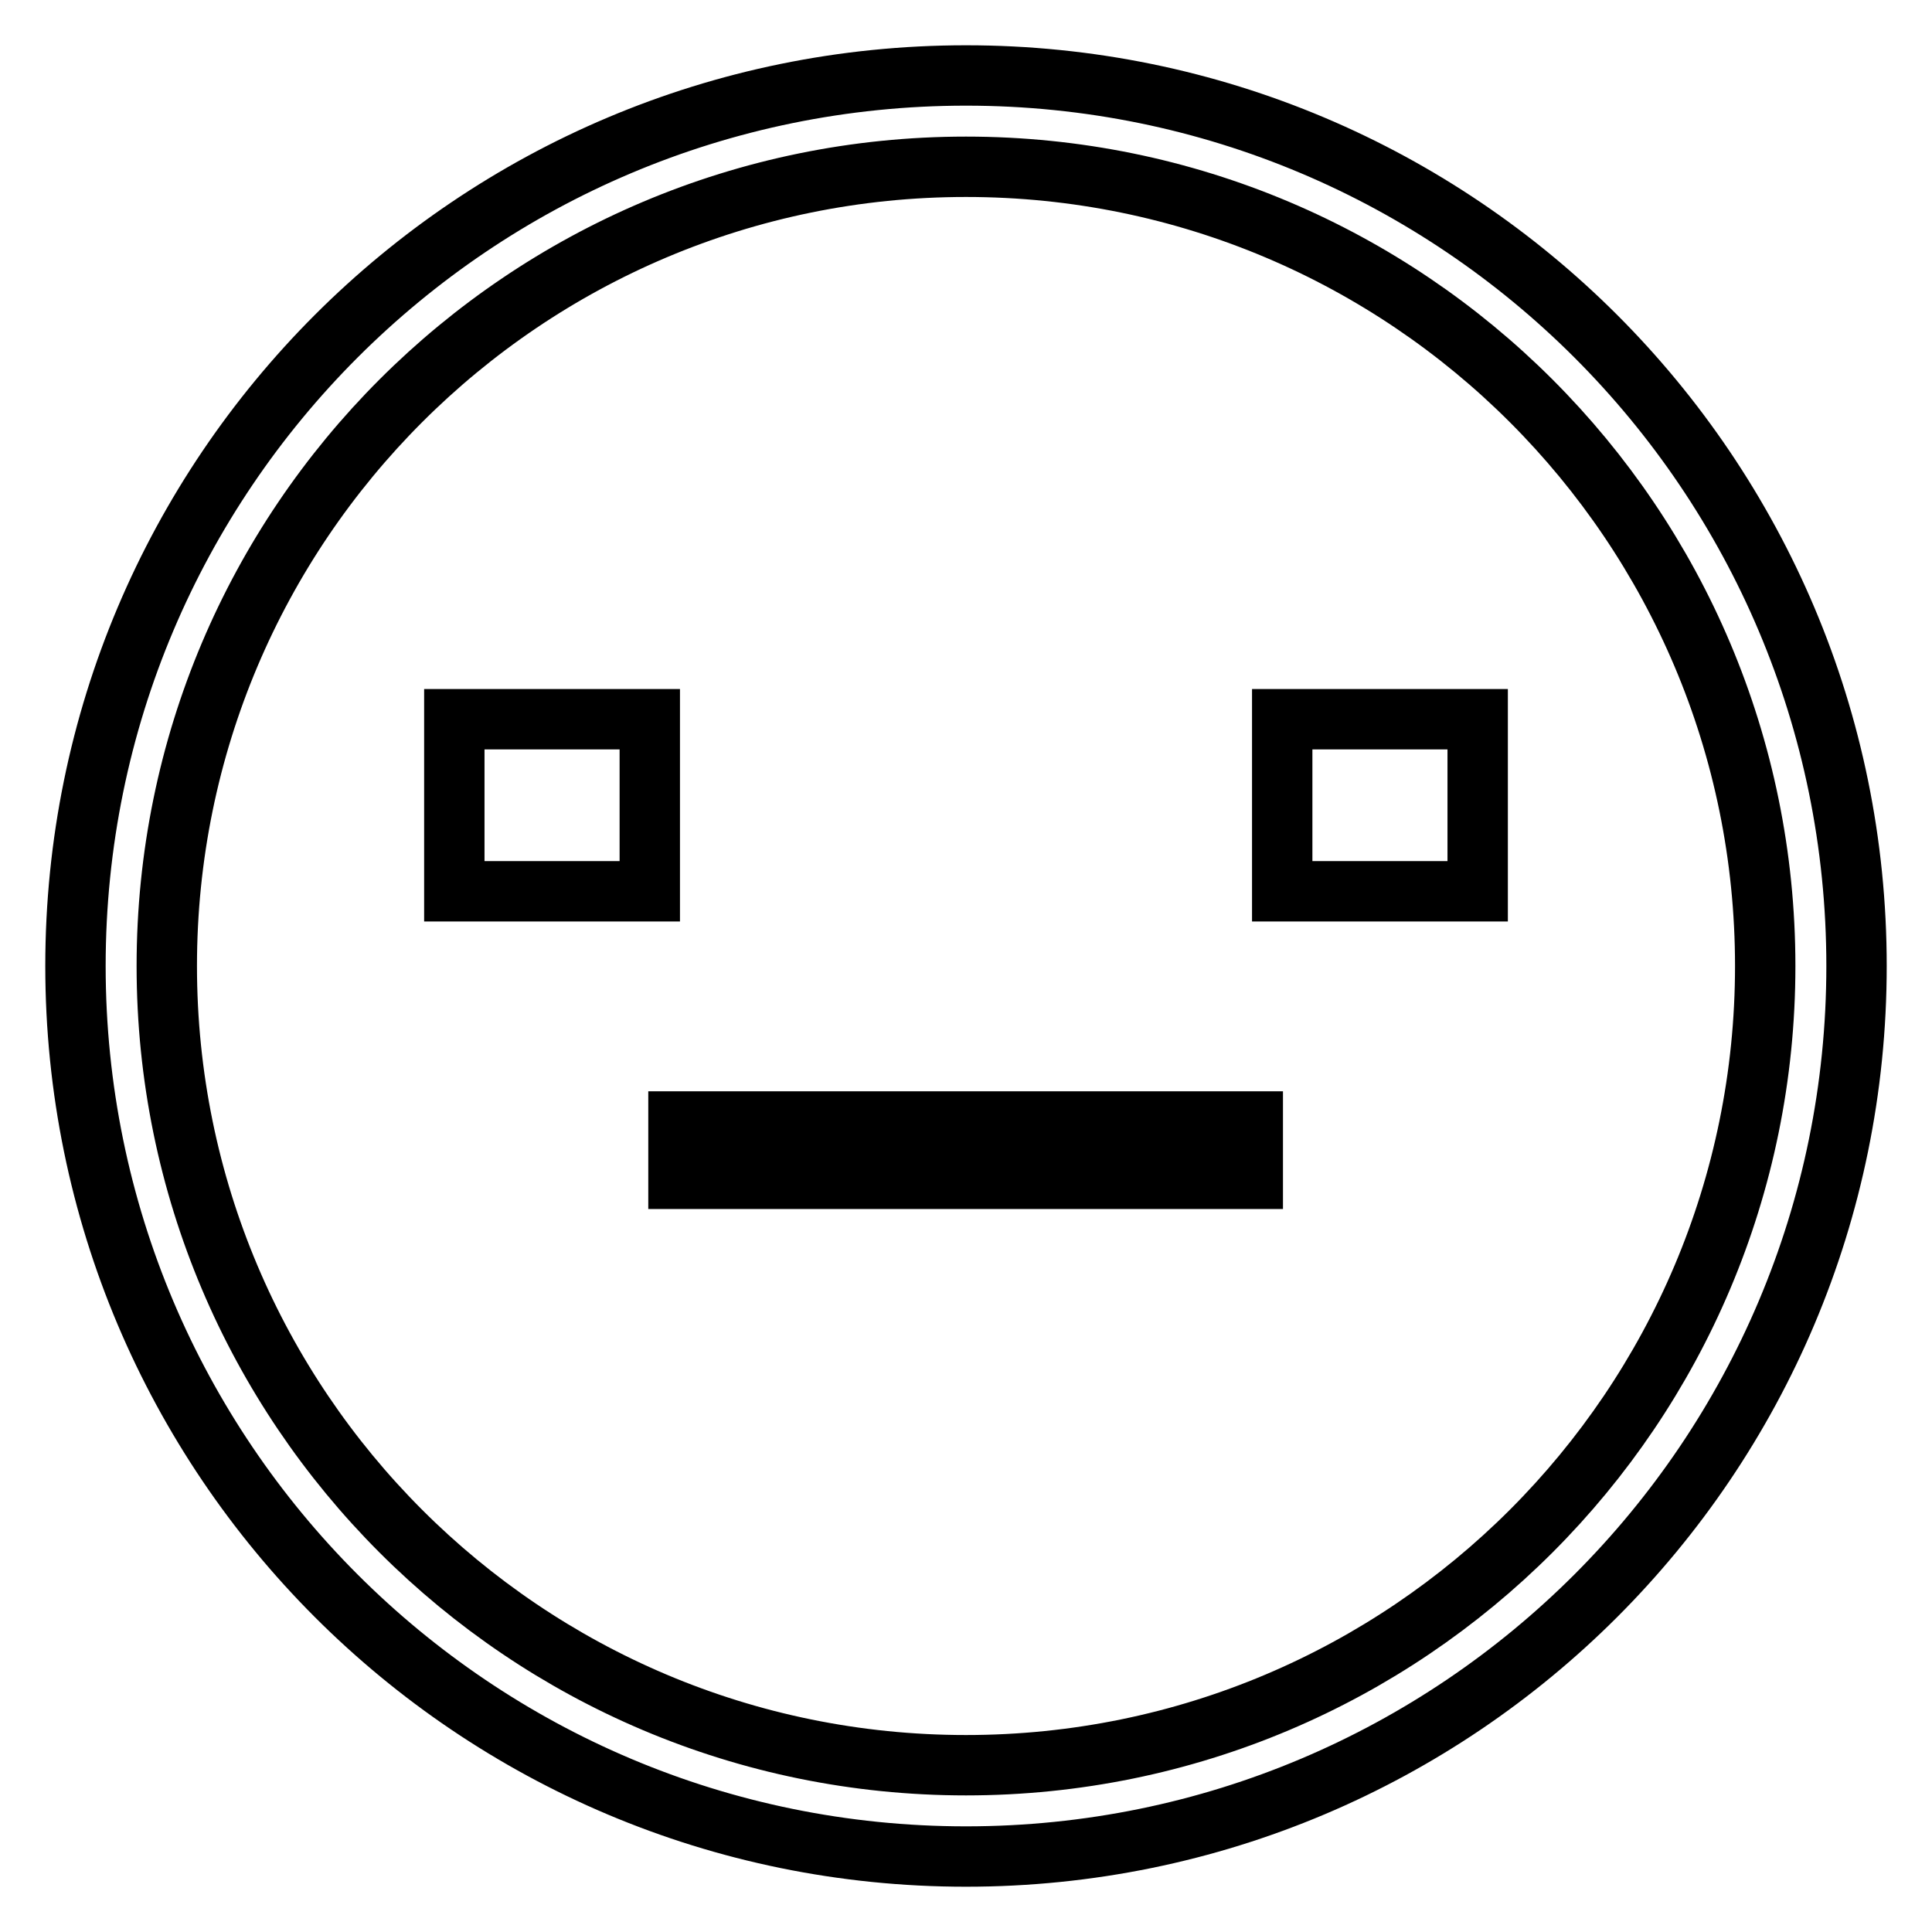 <?xml version="1.0" encoding="utf-8"?>
<!-- Svg Vector Icons : http://www.onlinewebfonts.com/icon -->
<!DOCTYPE svg PUBLIC "-//W3C//DTD SVG 1.1//EN" "http://www.w3.org/Graphics/SVG/1.1/DTD/svg11.dtd">
<svg version="1.1" xmlns="http://www.w3.org/2000/svg" xmlns:xlink="http://www.w3.org/1999/xlink" x="0px" y="0px" viewBox="0 0 256 256" enable-background="new 0 0 256 256" xml:space="preserve">
<g> <path stroke-width="8" fill-opacity="0" stroke="#000000"  d="M128,246c-65.2,0-118-52.8-118-118C10,62.8,62.8,10,128,10c65.2,0,118,52.8,118,118 C246,193.2,193.2,246,128,246z M128,22.1C69.5,22.1,22.1,69.5,22.1,128S69.5,233.9,128,233.9S233.9,186.5,233.9,128l0,0 C233.9,69.5,186.5,22.1,128,22.1z M169.9,95.3h25.9v22.8h-25.9V95.3z M89.9,148.6h76.1v7.6H89.9V148.6L89.9,148.6z M60.2,95.3h25.9 v22.8H60.2V95.3z"/></g>
</svg>